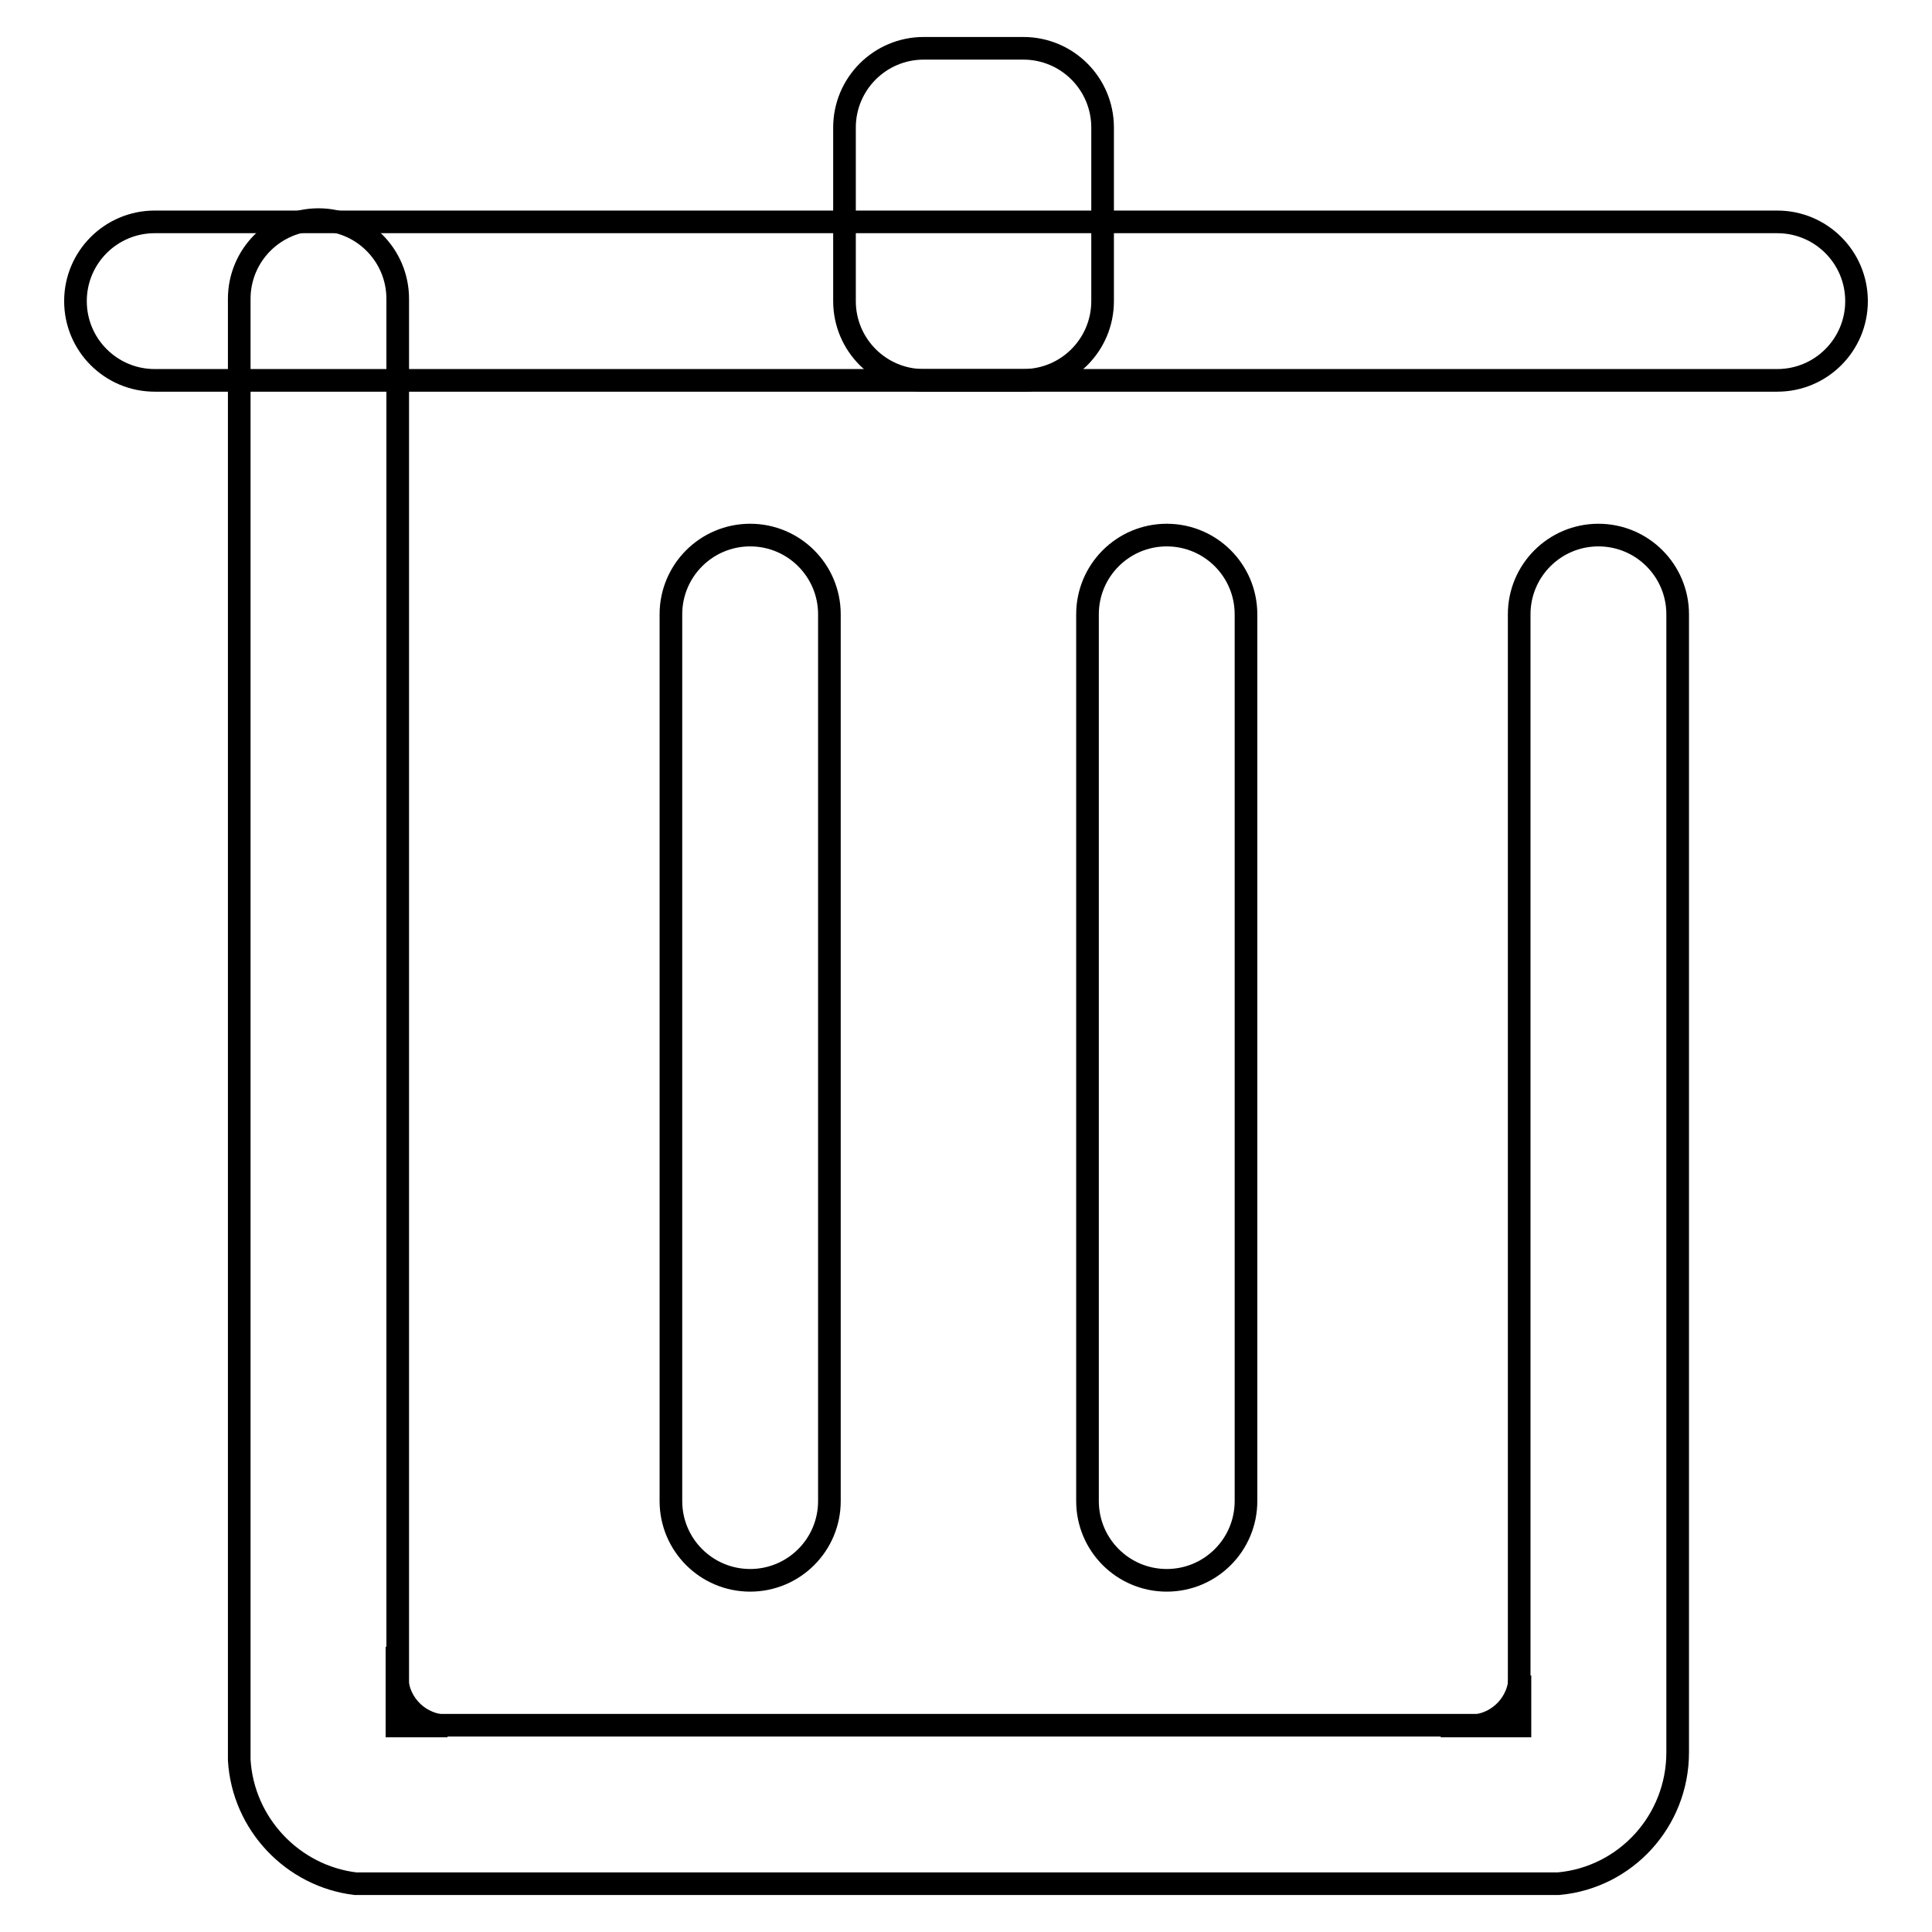 <?xml version="1.0" encoding="utf-8"?>
<!-- Svg Vector Icons : http://www.onlinewebfonts.com/icon -->
<!DOCTYPE svg PUBLIC "-//W3C//DTD SVG 1.1//EN" "http://www.w3.org/Graphics/SVG/1.1/DTD/svg11.dtd">
<svg version="1.1" xmlns="http://www.w3.org/2000/svg" xmlns:xlink="http://www.w3.org/1999/xlink" x="0px" y="0px" viewBox="0 0 256 256" enable-background="new 0 0 256 256" xml:space="preserve">
<g> <path stroke-width="3" fill-opacity="0" stroke="#000000"  d="M201.4,228.7h-10.5h4.2c3.5-0.2,6.3-3.1,6.3-6.7V228.7z M52.6,228.7v-10.5v4.2c0.2,3.5,3.1,6.3,6.7,6.3 H52.6z M10,39.9c0,5.8,4.7,10.5,10.5,10.5h215c5.8,0,10.5-4.7,10.5-10.5c0-5.8-4.7-10.5-10.5-10.5h-215C14.7,29.4,10,34.1,10,39.9z "/> <path stroke-width="3" fill-opacity="0" stroke="#000000"  d="M135.6,6.4h-13.2c-5.8,0-10.5,4.7-10.5,10.5v23c0,5.8,4.7,10.5,10.5,10.5h13.2c5.8,0,10.5-4.7,10.5-10.5 v-23C146.1,11.1,141.4,6.4,135.6,6.4z M99.4,70.9c-5.8,0-10.5,4.7-10.5,10.5v117.5c0,5.8,4.7,10.5,10.5,10.5 c5.8,0,10.5-4.7,10.5-10.5V81.4C109.9,75.6,105.2,70.9,99.4,70.9z M154.6,70.9c-5.8,0-10.5,4.7-10.5,10.5v117.5 c0,5.8,4.7,10.5,10.5,10.5c5.8,0,10.5-4.7,10.5-10.5V81.4C165.1,75.6,160.4,70.9,154.6,70.9z"/> <path stroke-width="3" fill-opacity="0" stroke="#000000"  d="M47.1,249.6h159.4c8.9-0.8,15.8-8.3,15.8-17.4V232h0V81.4c0-5.8-4.7-10.5-10.5-10.5 c-5.8,0-10.5,4.7-10.5,10.5v147.2H52.7V39.6c0-5.8-4.7-10.5-10.5-10.5c-5.8,0-10.5,4.7-10.5,10.5v193.6 C32.2,241.7,38.8,248.6,47.1,249.6z"/></g>
</svg>